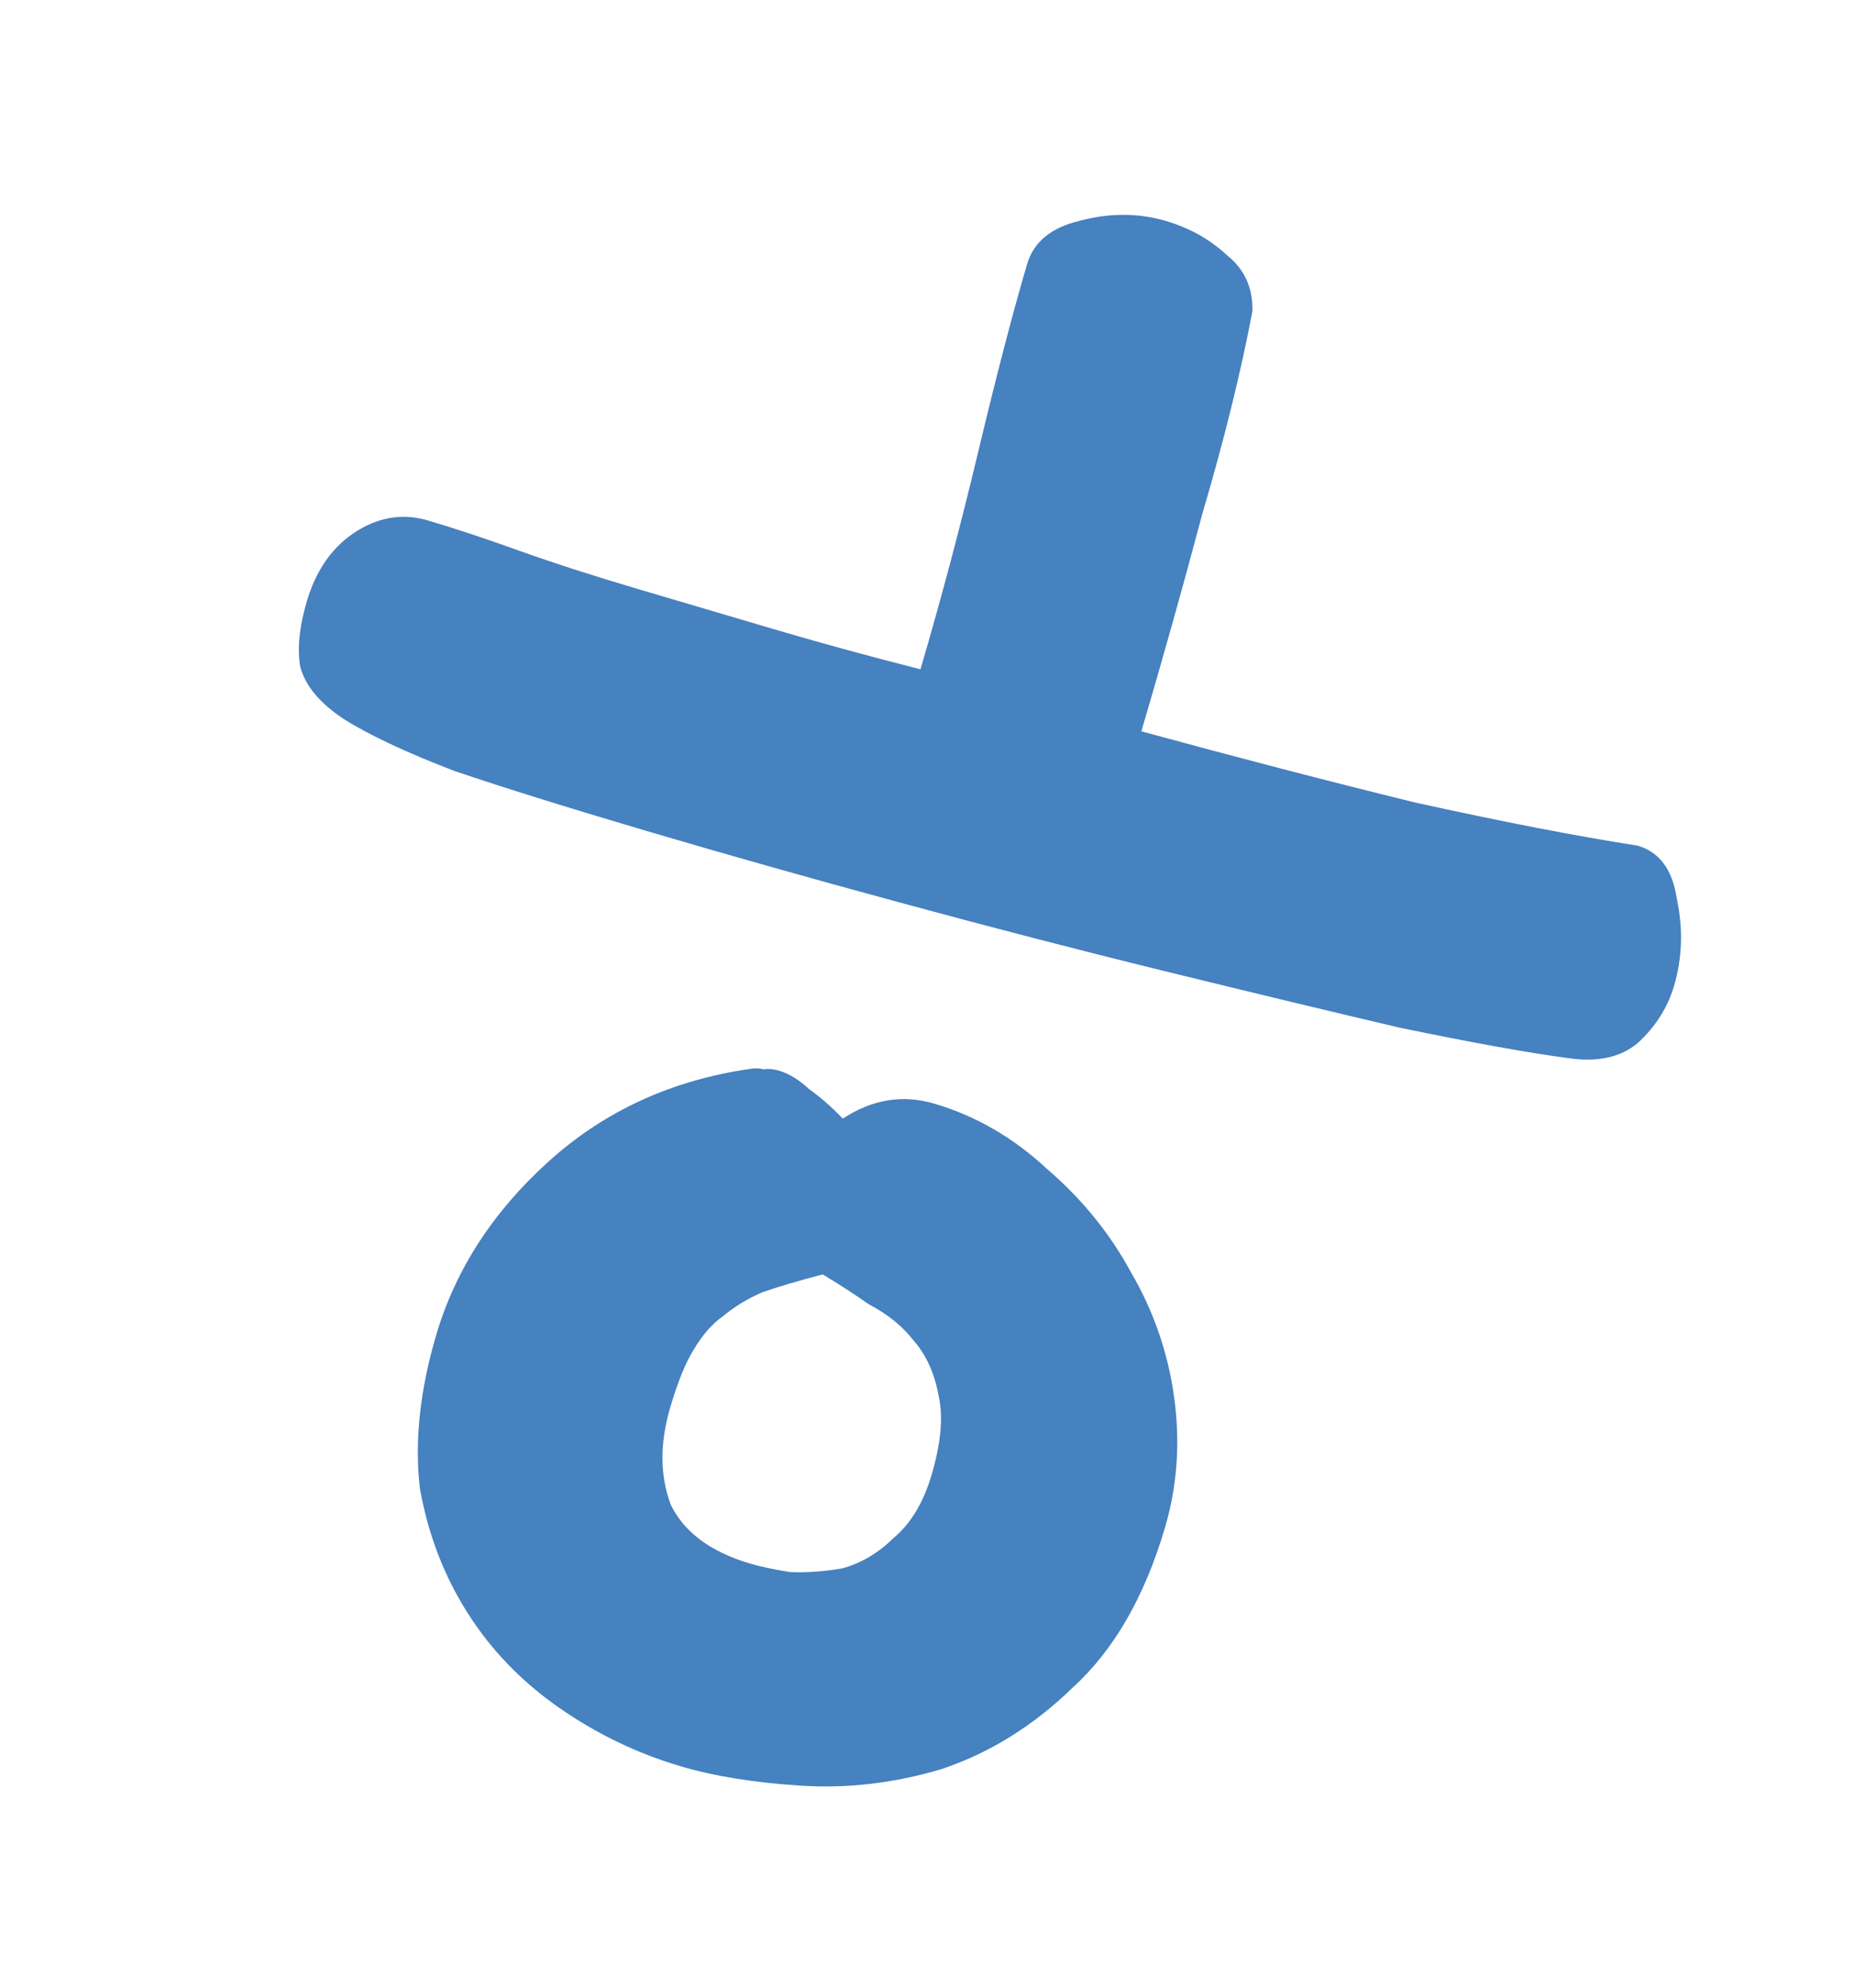 <svg width="56" height="60" viewBox="0 0 56 60" fill="none" xmlns="http://www.w3.org/2000/svg">
<path opacity="0.9" d="M31.024 7.971C31.218 7.312 31.737 6.88 32.579 6.673C33.499 6.424 34.378 6.423 35.216 6.67C35.935 6.883 36.549 7.227 37.06 7.703C37.588 8.12 37.844 8.684 37.829 9.395C37.478 11.245 36.976 13.277 36.321 15.493C35.727 17.726 35.111 19.92 34.475 22.076C37.367 22.865 40.118 23.58 42.728 24.221C45.356 24.801 47.603 25.237 49.47 25.528C50.129 25.723 50.523 26.262 50.652 27.147C50.842 28.049 50.812 28.919 50.565 29.758C50.37 30.416 50.005 30.992 49.469 31.485C48.95 31.918 48.254 32.07 47.381 31.942C46.19 31.786 44.49 31.479 42.281 31.022C40.15 30.523 37.78 29.953 35.169 29.312C32.559 28.672 29.868 27.974 27.096 27.221C24.384 26.485 21.86 25.772 19.525 25.082C17.13 24.375 15.192 23.77 13.713 23.268C12.252 22.706 11.137 22.182 10.369 21.695C9.662 21.225 9.229 20.707 9.071 20.139C8.973 19.59 9.039 18.925 9.269 18.147C9.534 17.249 9.995 16.571 10.65 16.114C11.384 15.614 12.14 15.479 12.918 15.709C13.757 15.957 14.676 16.261 15.676 16.622C16.736 17 17.925 17.383 19.242 17.772C20.56 18.162 21.907 18.559 23.284 18.966C24.721 19.391 26.227 19.803 27.802 20.203C28.421 18.107 29.006 15.904 29.558 13.593C30.111 11.282 30.599 9.408 31.024 7.971ZM25.456 33.767C26.344 33.183 27.267 33.033 28.226 33.316C29.483 33.687 30.622 34.349 31.643 35.302C32.681 36.194 33.517 37.222 34.15 38.386C34.843 39.567 35.282 40.836 35.467 42.193C35.652 43.549 35.559 44.856 35.188 46.114C34.569 48.21 33.636 49.822 32.391 50.952C31.206 52.099 29.891 52.915 28.446 53.4C27.018 53.825 25.602 53.992 24.196 53.902C22.79 53.813 21.578 53.618 20.561 53.317C19.243 52.928 18.018 52.338 16.884 51.547C15.75 50.757 14.828 49.801 14.118 48.68C13.407 47.559 12.93 46.311 12.684 44.936C12.517 43.52 12.681 41.973 13.176 40.296C13.759 38.32 14.894 36.572 16.58 35.052C18.266 33.532 20.299 32.602 22.677 32.263C22.815 32.239 22.943 32.244 23.063 32.279C23.201 32.255 23.359 32.269 23.539 32.322C23.838 32.411 24.141 32.598 24.447 32.883C24.771 33.109 25.107 33.404 25.456 33.767ZM24.848 38.47C24.143 38.653 23.537 38.832 23.029 39.007C22.581 39.201 22.185 39.442 21.839 39.73C21.511 39.959 21.216 40.295 20.955 40.739C20.712 41.122 20.475 41.703 20.245 42.482C19.927 43.56 19.931 44.538 20.258 45.415C20.662 46.251 21.463 46.845 22.66 47.199C22.96 47.287 23.358 47.373 23.855 47.454C24.369 47.476 24.901 47.438 25.451 47.34C26.018 47.182 26.531 46.877 26.99 46.427C27.508 45.994 27.891 45.359 28.139 44.52C28.422 43.562 28.493 42.77 28.353 42.142C28.23 41.455 27.974 40.891 27.583 40.45C27.253 40.027 26.805 39.667 26.242 39.37C25.756 39.032 25.291 38.732 24.848 38.47Z" fill="#3274B9"/>
</svg>
